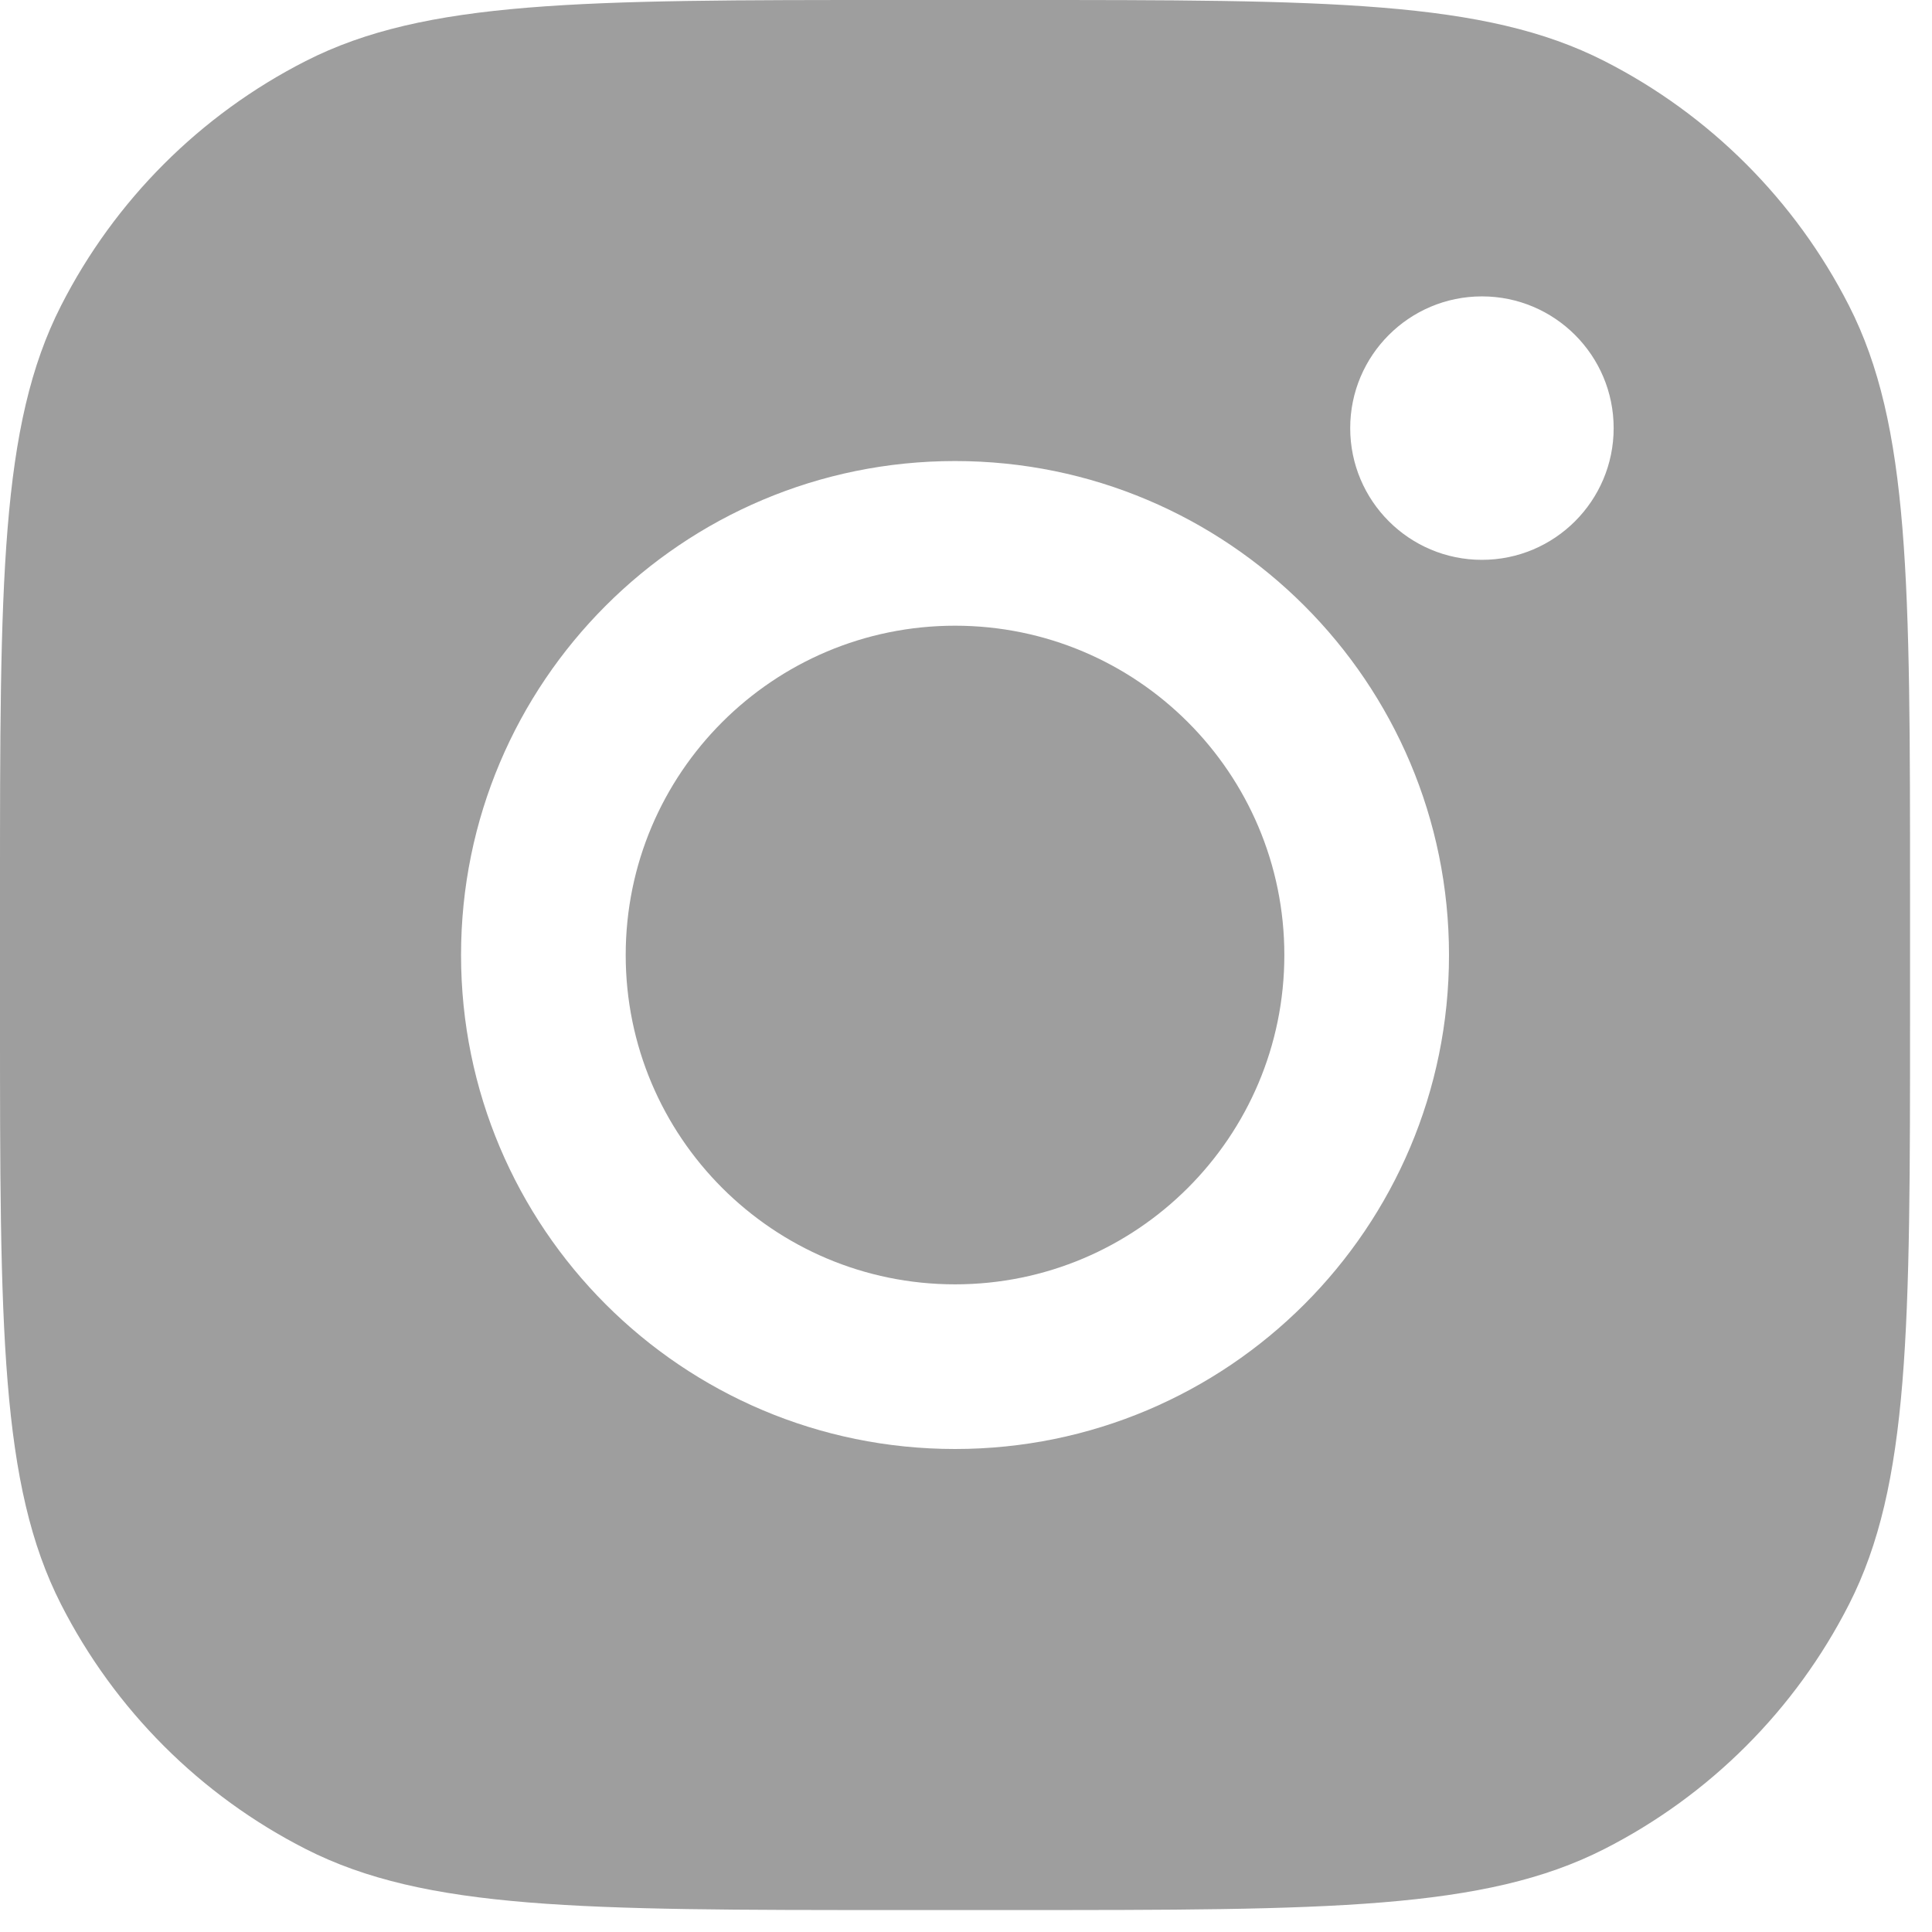 <?xml version="1.0" encoding="utf-8"?>
<svg xmlns="http://www.w3.org/2000/svg" fill="none" height="100%" overflow="visible" preserveAspectRatio="none" style="display: block;" viewBox="0 0 22 22" width="100%">
<g id="Subtract">
<path d="M10.875 7.125C12.946 7.125 14.625 8.804 14.625 10.875C14.625 12.946 12.946 14.625 10.875 14.625C8.804 14.625 7.125 12.946 7.125 10.875C7.125 8.804 8.804 7.125 10.875 7.125Z" fill="#9E9E9E"/>
<path clip-rule="evenodd" d="M11.55 0C15.12 0 16.905 -9.43244e-05 18.269 0.695C19.469 1.306 20.444 2.281 21.055 3.481C21.75 4.845 21.75 6.63 21.75 10.2V11.55C21.75 15.12 21.75 16.905 21.055 18.269C20.444 19.469 19.469 20.444 18.269 21.055C16.905 21.75 15.12 21.75 11.55 21.75H10.2C6.63 21.75 4.845 21.75 3.481 21.055C2.281 20.444 1.306 19.469 0.695 18.269C-9.43244e-05 16.905 0 15.12 0 11.55V10.2C0 6.63 -9.43244e-05 4.845 0.695 3.481C1.306 2.281 2.281 1.306 3.481 0.695C4.845 -9.43244e-05 6.63 0 10.2 0H11.55ZM10.875 5.25C7.768 5.25 5.25 7.768 5.25 10.875C5.25 13.982 7.768 16.5 10.875 16.5C13.982 16.5 16.5 13.982 16.5 10.875C16.5 7.768 13.982 5.25 10.875 5.25ZM16.875 3.375C16.047 3.375 15.375 4.047 15.375 4.875C15.375 5.703 16.047 6.375 16.875 6.375C17.703 6.375 18.375 5.703 18.375 4.875C18.375 4.047 17.703 3.375 16.875 3.375Z" fill="#9E9E9E" fill-rule="evenodd"/>
</g>
</svg>